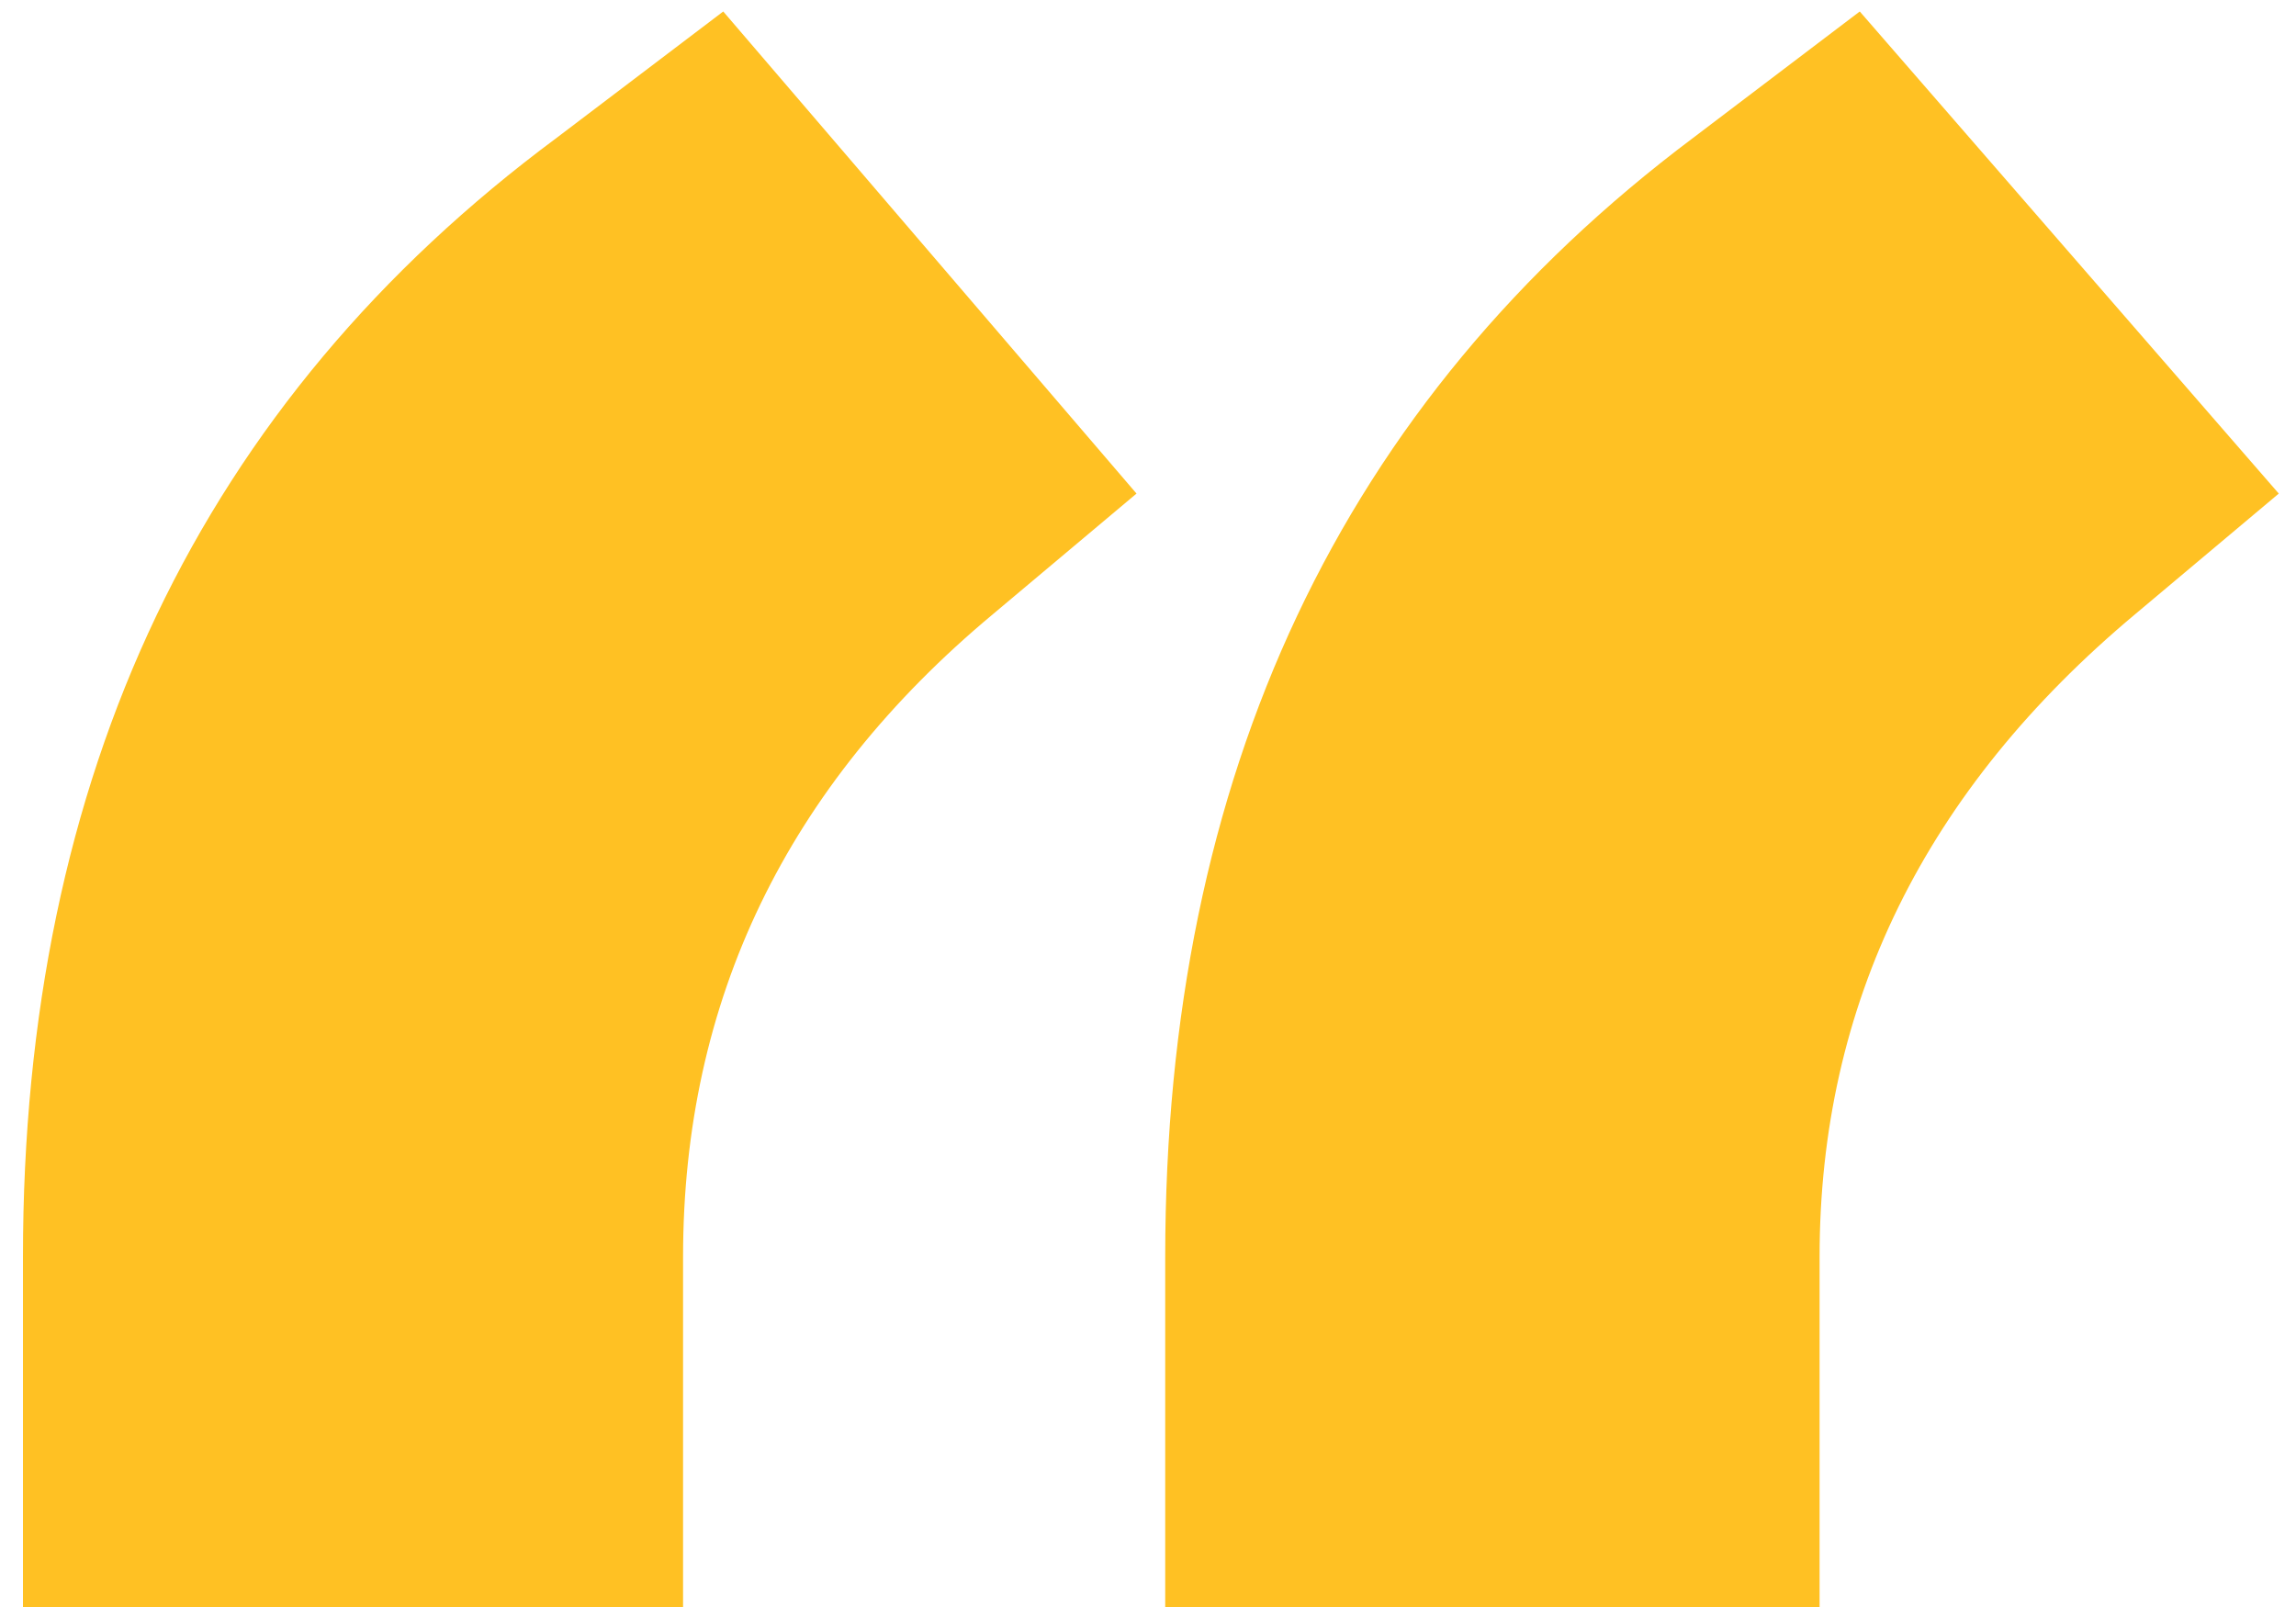 <svg width="40" height="28" viewBox="0 0 40 28" fill="none" xmlns="http://www.w3.org/2000/svg">
<path d="M19.8 8.6L17.3 10.7C13.7 13.7 11.9 17.433 11.9 21.9V28H0.4V21.9C0.4 13.5 3.5 7 9.7 2.4L12.6 0.2L19.8 8.6ZM39.7 8.6L37.2 10.7C33.533 13.767 31.7 17.5 31.7 21.9V28H20.3V21.9C20.3 13.5 23.367 7 29.5 2.4L32.4 0.2L39.7 8.6Z" fill="#FFC123"/>
</svg>
